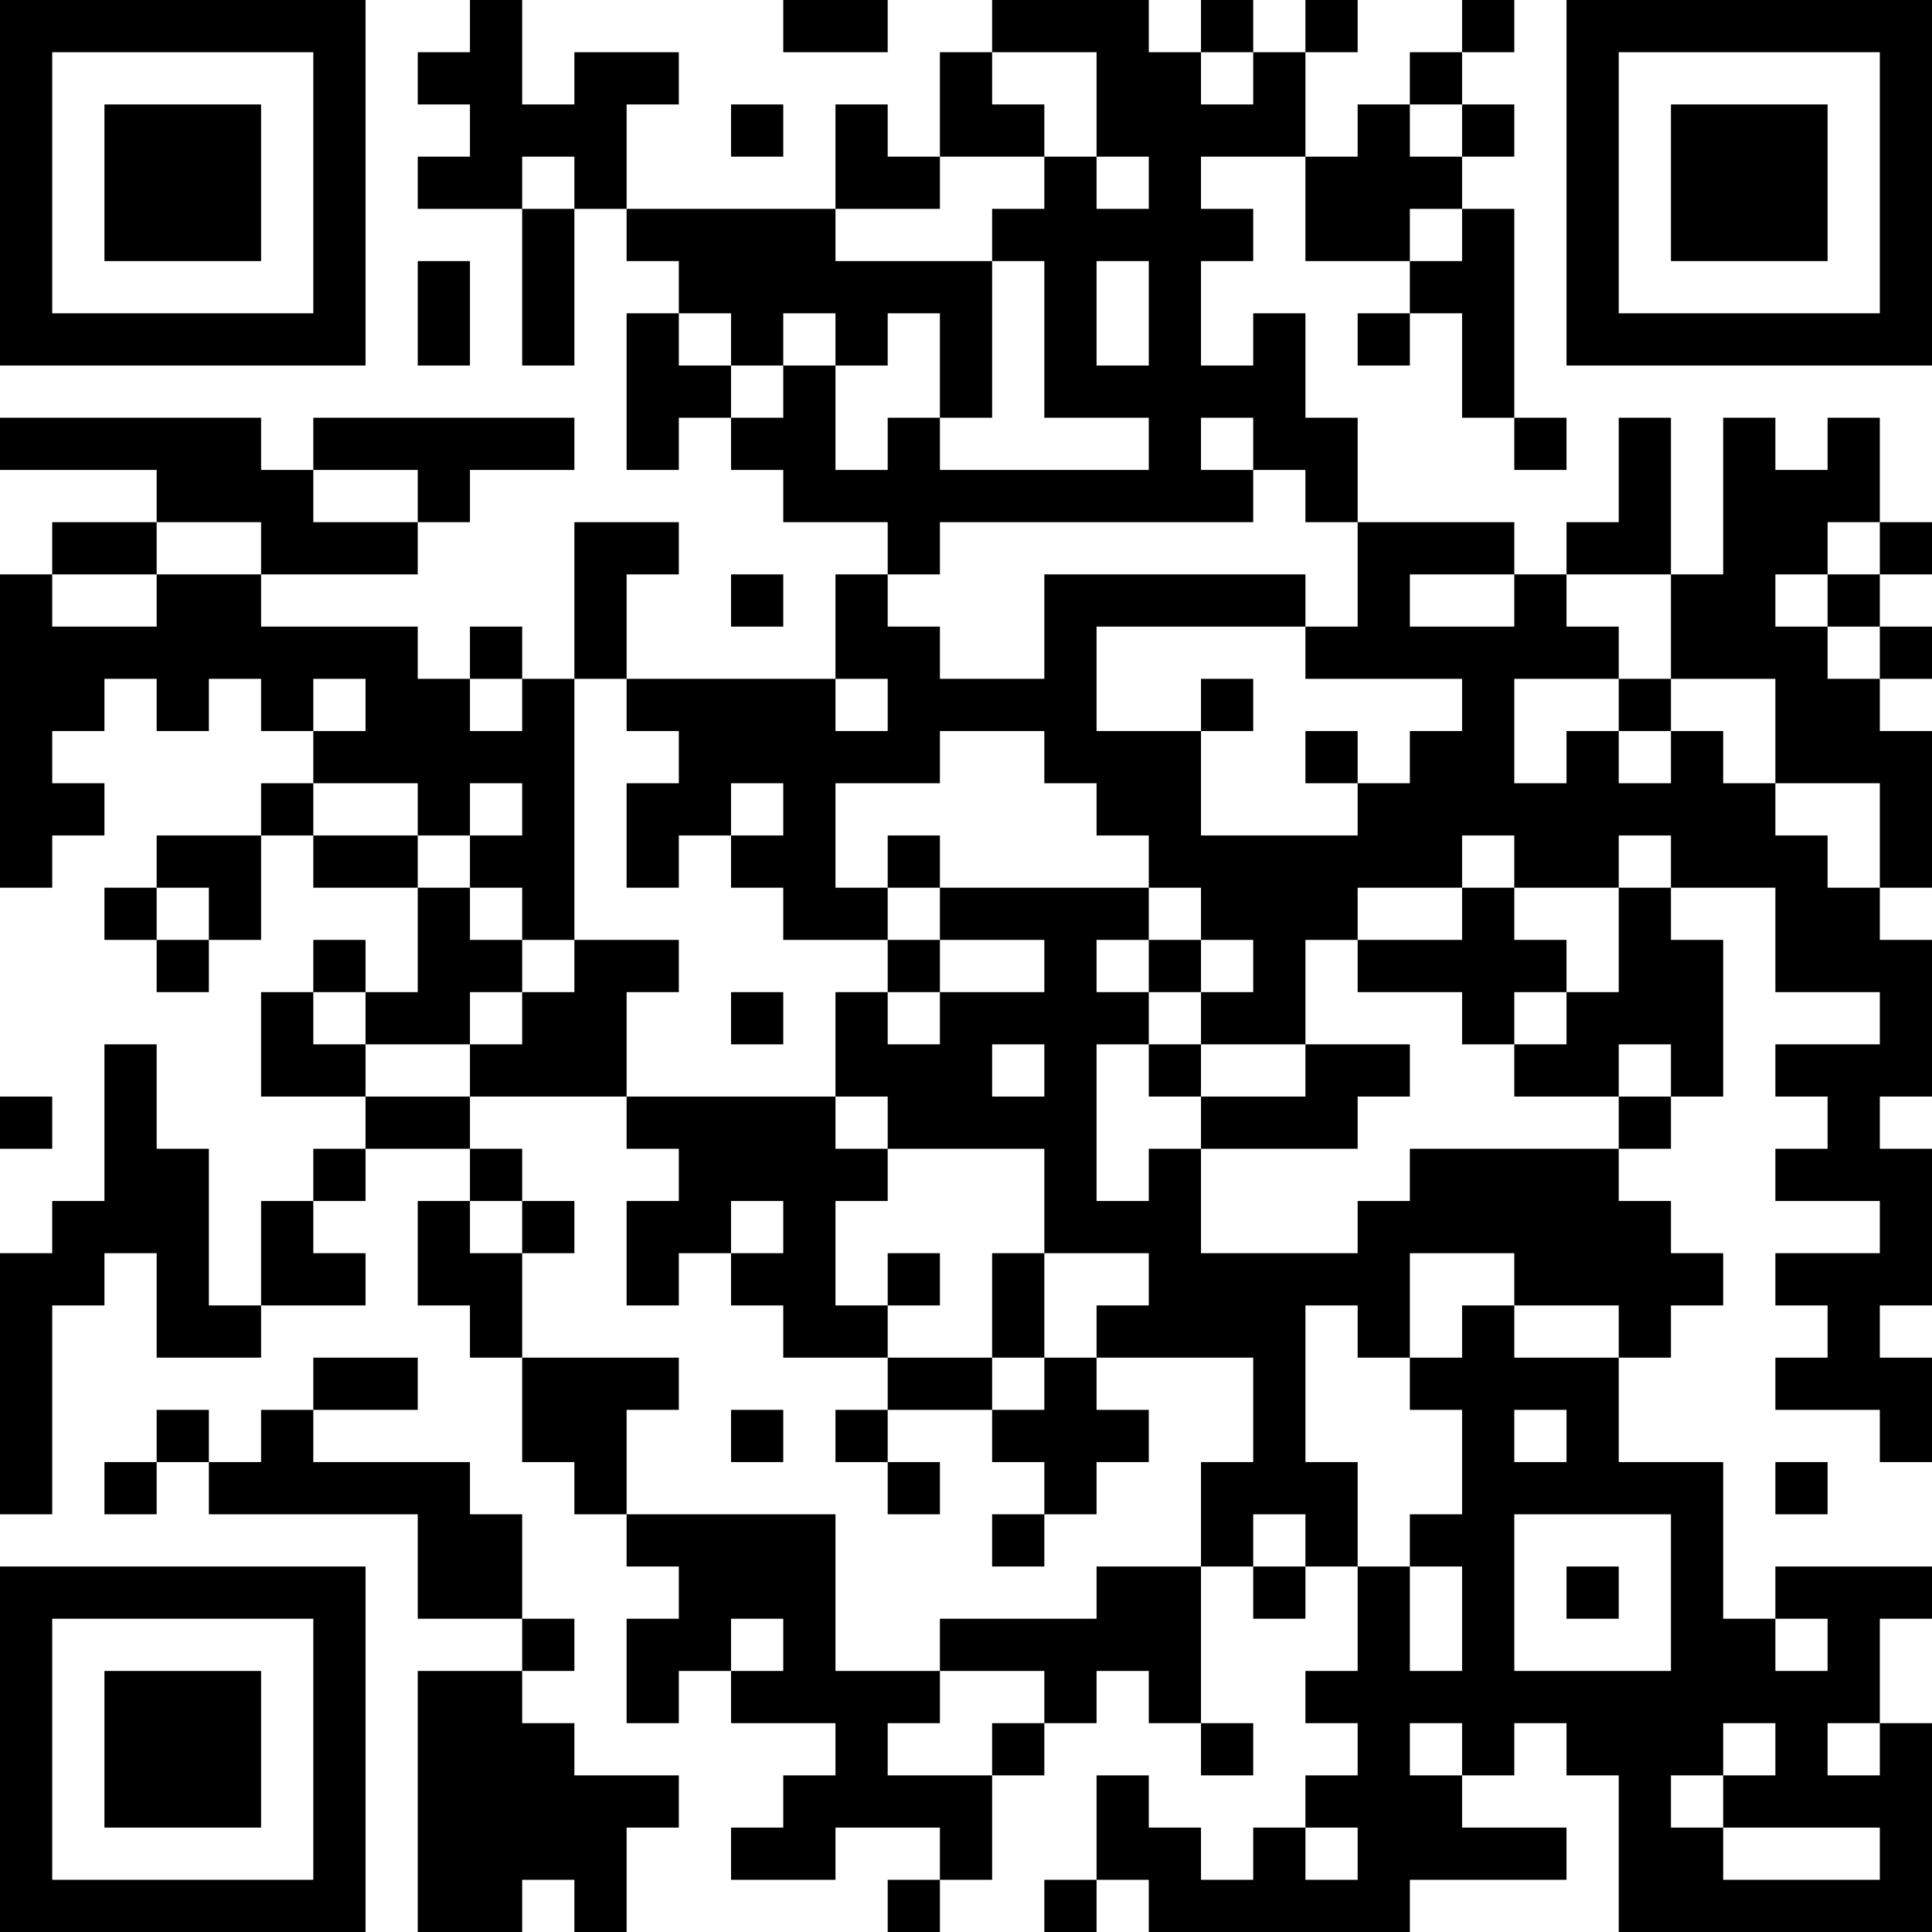 <?xml version="1.0" encoding="UTF-8"?>
<svg xmlns="http://www.w3.org/2000/svg" version="1.1" width="400" height="400" viewBox="0 0 400 400"><rect x="0" y="0" width="400" height="400" fill="#ffffff"/><g transform="scale(10.811)"><g transform="translate(0,0)"><path fill-rule="evenodd" d="M9 0L9 1L8 1L8 2L9 2L9 3L8 3L8 4L10 4L10 7L11 7L11 4L12 4L12 5L13 5L13 6L12 6L12 9L13 9L13 8L14 8L14 9L15 9L15 10L17 10L17 11L16 11L16 13L12 13L12 11L13 11L13 10L11 10L11 13L10 13L10 12L9 12L9 13L8 13L8 12L5 12L5 11L8 11L8 10L9 10L9 9L11 9L11 8L6 8L6 9L5 9L5 8L0 8L0 9L3 9L3 10L1 10L1 11L0 11L0 17L1 17L1 16L2 16L2 15L1 15L1 14L2 14L2 13L3 13L3 14L4 14L4 13L5 13L5 14L6 14L6 15L5 15L5 16L3 16L3 17L2 17L2 18L3 18L3 19L4 19L4 18L5 18L5 16L6 16L6 17L8 17L8 19L7 19L7 18L6 18L6 19L5 19L5 21L7 21L7 22L6 22L6 23L5 23L5 25L4 25L4 22L3 22L3 20L2 20L2 23L1 23L1 24L0 24L0 29L1 29L1 25L2 25L2 24L3 24L3 26L5 26L5 25L7 25L7 24L6 24L6 23L7 23L7 22L9 22L9 23L8 23L8 25L9 25L9 26L10 26L10 28L11 28L11 29L12 29L12 30L13 30L13 31L12 31L12 33L13 33L13 32L14 32L14 33L16 33L16 34L15 34L15 35L14 35L14 36L16 36L16 35L18 35L18 36L17 36L17 37L18 37L18 36L19 36L19 34L20 34L20 33L21 33L21 32L22 32L22 33L23 33L23 34L24 34L24 33L23 33L23 30L24 30L24 31L25 31L25 30L26 30L26 32L25 32L25 33L26 33L26 34L25 34L25 35L24 35L24 36L23 36L23 35L22 35L22 34L21 34L21 36L20 36L20 37L21 37L21 36L22 36L22 37L27 37L27 36L30 36L30 35L28 35L28 34L29 34L29 33L30 33L30 34L31 34L31 37L37 37L37 33L36 33L36 31L37 31L37 30L34 30L34 31L33 31L33 28L31 28L31 26L32 26L32 25L33 25L33 24L32 24L32 23L31 23L31 22L32 22L32 21L33 21L33 18L32 18L32 17L34 17L34 19L36 19L36 20L34 20L34 21L35 21L35 22L34 22L34 23L36 23L36 24L34 24L34 25L35 25L35 26L34 26L34 27L36 27L36 28L37 28L37 26L36 26L36 25L37 25L37 22L36 22L36 21L37 21L37 18L36 18L36 17L37 17L37 14L36 14L36 13L37 13L37 12L36 12L36 11L37 11L37 10L36 10L36 8L35 8L35 9L34 9L34 8L33 8L33 11L32 11L32 8L31 8L31 10L30 10L30 11L29 11L29 10L26 10L26 8L25 8L25 6L24 6L24 7L23 7L23 5L24 5L24 4L23 4L23 3L25 3L25 5L27 5L27 6L26 6L26 7L27 7L27 6L28 6L28 8L29 8L29 9L30 9L30 8L29 8L29 4L28 4L28 3L29 3L29 2L28 2L28 1L29 1L29 0L28 0L28 1L27 1L27 2L26 2L26 3L25 3L25 1L26 1L26 0L25 0L25 1L24 1L24 0L23 0L23 1L22 1L22 0L19 0L19 1L18 1L18 3L17 3L17 2L16 2L16 4L12 4L12 2L13 2L13 1L11 1L11 2L10 2L10 0ZM15 0L15 1L17 1L17 0ZM19 1L19 2L20 2L20 3L18 3L18 4L16 4L16 5L19 5L19 8L18 8L18 6L17 6L17 7L16 7L16 6L15 6L15 7L14 7L14 6L13 6L13 7L14 7L14 8L15 8L15 7L16 7L16 9L17 9L17 8L18 8L18 9L22 9L22 8L20 8L20 5L19 5L19 4L20 4L20 3L21 3L21 4L22 4L22 3L21 3L21 1ZM23 1L23 2L24 2L24 1ZM14 2L14 3L15 3L15 2ZM27 2L27 3L28 3L28 2ZM10 3L10 4L11 4L11 3ZM27 4L27 5L28 5L28 4ZM8 5L8 7L9 7L9 5ZM21 5L21 7L22 7L22 5ZM23 8L23 9L24 9L24 10L18 10L18 11L17 11L17 12L18 12L18 13L20 13L20 11L25 11L25 12L21 12L21 14L23 14L23 16L26 16L26 15L27 15L27 14L28 14L28 13L25 13L25 12L26 12L26 10L25 10L25 9L24 9L24 8ZM6 9L6 10L8 10L8 9ZM3 10L3 11L1 11L1 12L3 12L3 11L5 11L5 10ZM35 10L35 11L34 11L34 12L35 12L35 13L36 13L36 12L35 12L35 11L36 11L36 10ZM14 11L14 12L15 12L15 11ZM27 11L27 12L29 12L29 11ZM30 11L30 12L31 12L31 13L29 13L29 15L30 15L30 14L31 14L31 15L32 15L32 14L33 14L33 15L34 15L34 16L35 16L35 17L36 17L36 15L34 15L34 13L32 13L32 11ZM6 13L6 14L7 14L7 13ZM9 13L9 14L10 14L10 13ZM11 13L11 18L10 18L10 17L9 17L9 16L10 16L10 15L9 15L9 16L8 16L8 15L6 15L6 16L8 16L8 17L9 17L9 18L10 18L10 19L9 19L9 20L7 20L7 19L6 19L6 20L7 20L7 21L9 21L9 22L10 22L10 23L9 23L9 24L10 24L10 26L13 26L13 27L12 27L12 29L16 29L16 32L18 32L18 33L17 33L17 34L19 34L19 33L20 33L20 32L18 32L18 31L21 31L21 30L23 30L23 28L24 28L24 26L21 26L21 25L22 25L22 24L20 24L20 22L17 22L17 21L16 21L16 19L17 19L17 20L18 20L18 19L20 19L20 18L18 18L18 17L22 17L22 18L21 18L21 19L22 19L22 20L21 20L21 23L22 23L22 22L23 22L23 24L26 24L26 23L27 23L27 22L31 22L31 21L32 21L32 20L31 20L31 21L29 21L29 20L30 20L30 19L31 19L31 17L32 17L32 16L31 16L31 17L29 17L29 16L28 16L28 17L26 17L26 18L25 18L25 20L23 20L23 19L24 19L24 18L23 18L23 17L22 17L22 16L21 16L21 15L20 15L20 14L18 14L18 15L16 15L16 17L17 17L17 18L15 18L15 17L14 17L14 16L15 16L15 15L14 15L14 16L13 16L13 17L12 17L12 15L13 15L13 14L12 14L12 13ZM16 13L16 14L17 14L17 13ZM23 13L23 14L24 14L24 13ZM31 13L31 14L32 14L32 13ZM25 14L25 15L26 15L26 14ZM17 16L17 17L18 17L18 16ZM3 17L3 18L4 18L4 17ZM28 17L28 18L26 18L26 19L28 19L28 20L29 20L29 19L30 19L30 18L29 18L29 17ZM11 18L11 19L10 19L10 20L9 20L9 21L12 21L12 22L13 22L13 23L12 23L12 25L13 25L13 24L14 24L14 25L15 25L15 26L17 26L17 27L16 27L16 28L17 28L17 29L18 29L18 28L17 28L17 27L19 27L19 28L20 28L20 29L19 29L19 30L20 30L20 29L21 29L21 28L22 28L22 27L21 27L21 26L20 26L20 24L19 24L19 26L17 26L17 25L18 25L18 24L17 24L17 25L16 25L16 23L17 23L17 22L16 22L16 21L12 21L12 19L13 19L13 18ZM17 18L17 19L18 19L18 18ZM22 18L22 19L23 19L23 18ZM14 19L14 20L15 20L15 19ZM19 20L19 21L20 21L20 20ZM22 20L22 21L23 21L23 22L26 22L26 21L27 21L27 20L25 20L25 21L23 21L23 20ZM0 21L0 22L1 22L1 21ZM10 23L10 24L11 24L11 23ZM14 23L14 24L15 24L15 23ZM27 24L27 26L26 26L26 25L25 25L25 28L26 28L26 30L27 30L27 32L28 32L28 30L27 30L27 29L28 29L28 27L27 27L27 26L28 26L28 25L29 25L29 26L31 26L31 25L29 25L29 24ZM6 26L6 27L5 27L5 28L4 28L4 27L3 27L3 28L2 28L2 29L3 29L3 28L4 28L4 29L8 29L8 31L10 31L10 32L8 32L8 37L10 37L10 36L11 36L11 37L12 37L12 35L13 35L13 34L11 34L11 33L10 33L10 32L11 32L11 31L10 31L10 29L9 29L9 28L6 28L6 27L8 27L8 26ZM19 26L19 27L20 27L20 26ZM14 27L14 28L15 28L15 27ZM29 27L29 28L30 28L30 27ZM34 28L34 29L35 29L35 28ZM24 29L24 30L25 30L25 29ZM29 29L29 32L32 32L32 29ZM30 30L30 31L31 31L31 30ZM14 31L14 32L15 32L15 31ZM34 31L34 32L35 32L35 31ZM27 33L27 34L28 34L28 33ZM33 33L33 34L32 34L32 35L33 35L33 36L36 36L36 35L33 35L33 34L34 34L34 33ZM35 33L35 34L36 34L36 33ZM25 35L25 36L26 36L26 35ZM0 0L0 7L7 7L7 0ZM1 1L1 6L6 6L6 1ZM2 2L2 5L5 5L5 2ZM30 0L30 7L37 7L37 0ZM31 1L31 6L36 6L36 1ZM32 2L32 5L35 5L35 2ZM0 30L0 37L7 37L7 30ZM1 31L1 36L6 36L6 31ZM2 32L2 35L5 35L5 32Z" fill="#000000"/></g></g></svg>
